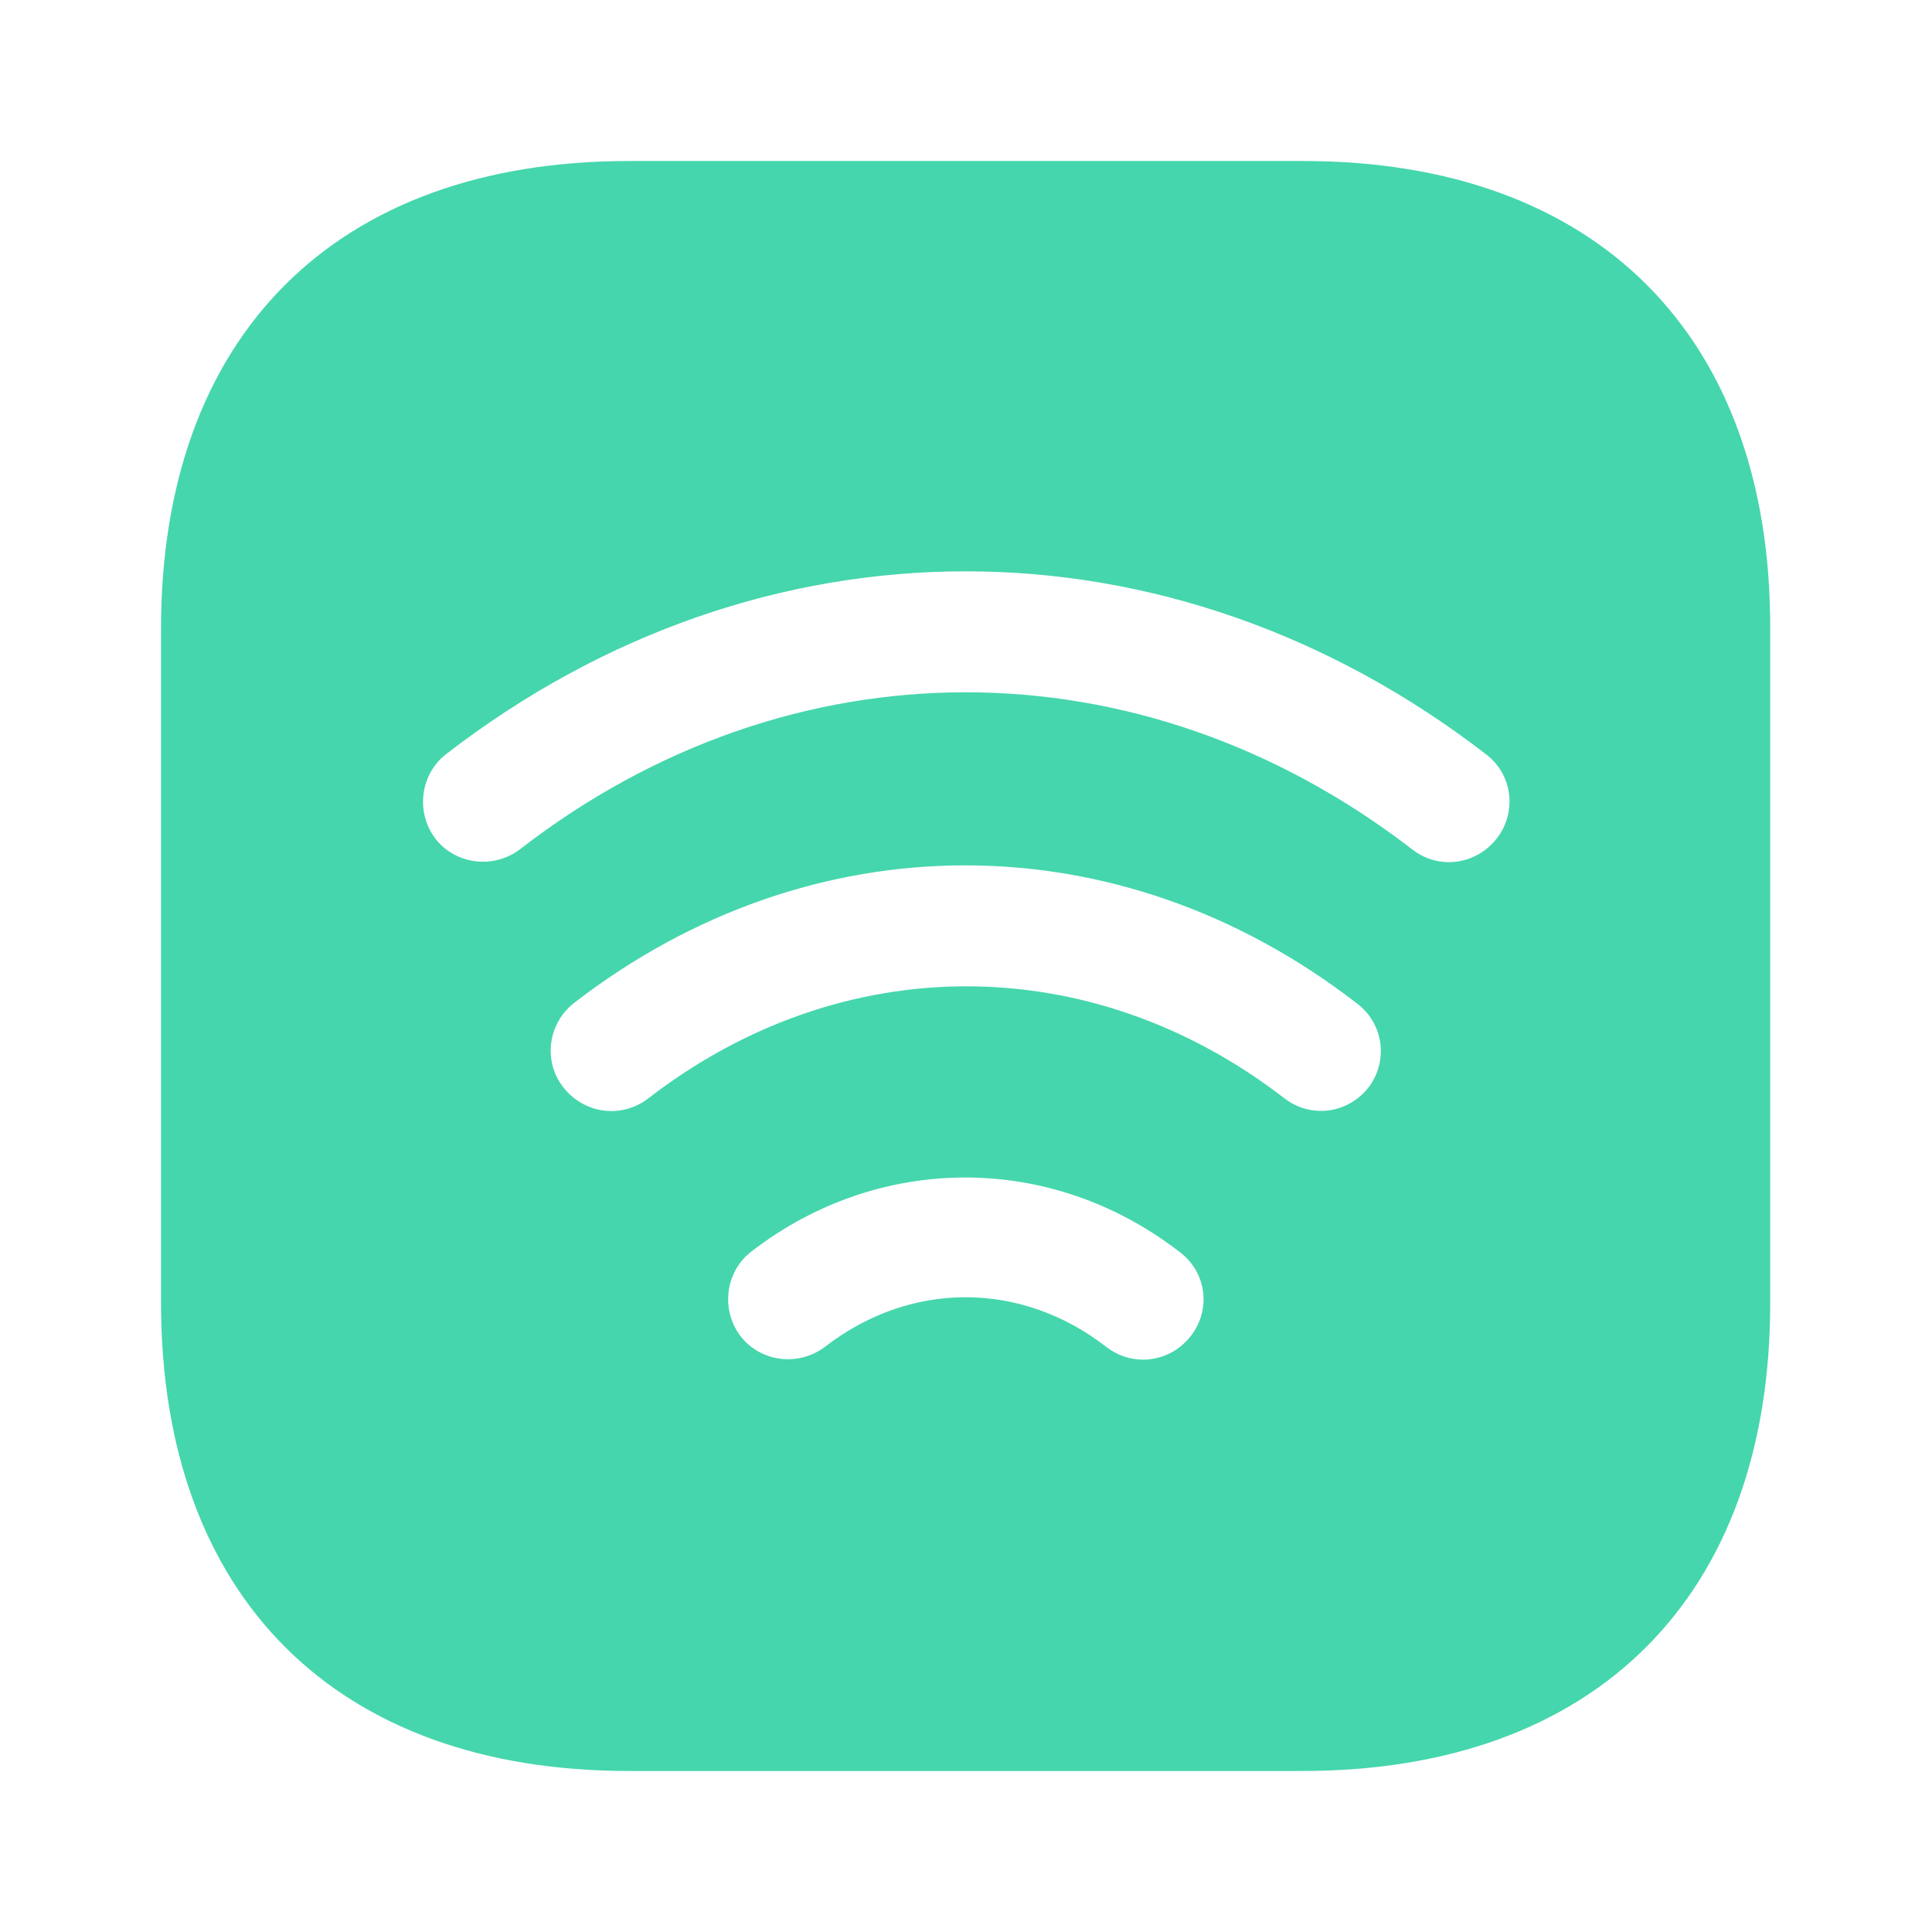 <?xml version="1.0" encoding="UTF-8"?> <svg xmlns="http://www.w3.org/2000/svg" width="32" height="32" viewBox="0 0 32 32" fill="none"><path d="M21.587 2.667H10.413C5.56 2.667 2.667 5.56 2.667 10.413V21.573C2.667 26.44 5.56 29.333 10.413 29.333H21.573C26.427 29.333 29.32 26.44 29.32 21.587V10.413C29.333 5.56 26.44 2.667 21.587 2.667ZM19.72 22.133C19.52 22.387 19.227 22.52 18.933 22.52C18.72 22.52 18.506 22.453 18.32 22.306C16.907 21.213 15.08 21.213 13.666 22.306C13.226 22.64 12.6 22.56 12.267 22.133C11.933 21.693 12.013 21.067 12.44 20.733C14.56 19.093 17.413 19.093 19.533 20.733C19.986 21.067 20.067 21.693 19.72 22.133ZM22.666 18.013C22.466 18.267 22.173 18.4 21.88 18.4C21.666 18.4 21.453 18.333 21.267 18.186C18.067 15.72 13.947 15.72 10.746 18.186C10.306 18.533 9.68 18.453 9.333 18.013C8.986 17.573 9.08 16.947 9.507 16.613C13.44 13.573 18.533 13.573 22.466 16.613C22.92 16.947 23 17.573 22.666 18.013ZM24.787 13.893C24.587 14.146 24.293 14.28 24 14.28C23.787 14.28 23.573 14.213 23.387 14.066C18.893 10.6 13.093 10.6 8.613 14.066C8.173 14.4 7.546 14.32 7.213 13.893C6.88 13.453 6.96 12.826 7.386 12.493C12.613 8.453 19.373 8.453 24.613 12.493C25.053 12.826 25.133 13.453 24.787 13.893Z" fill="#45D6AD"></path></svg> 